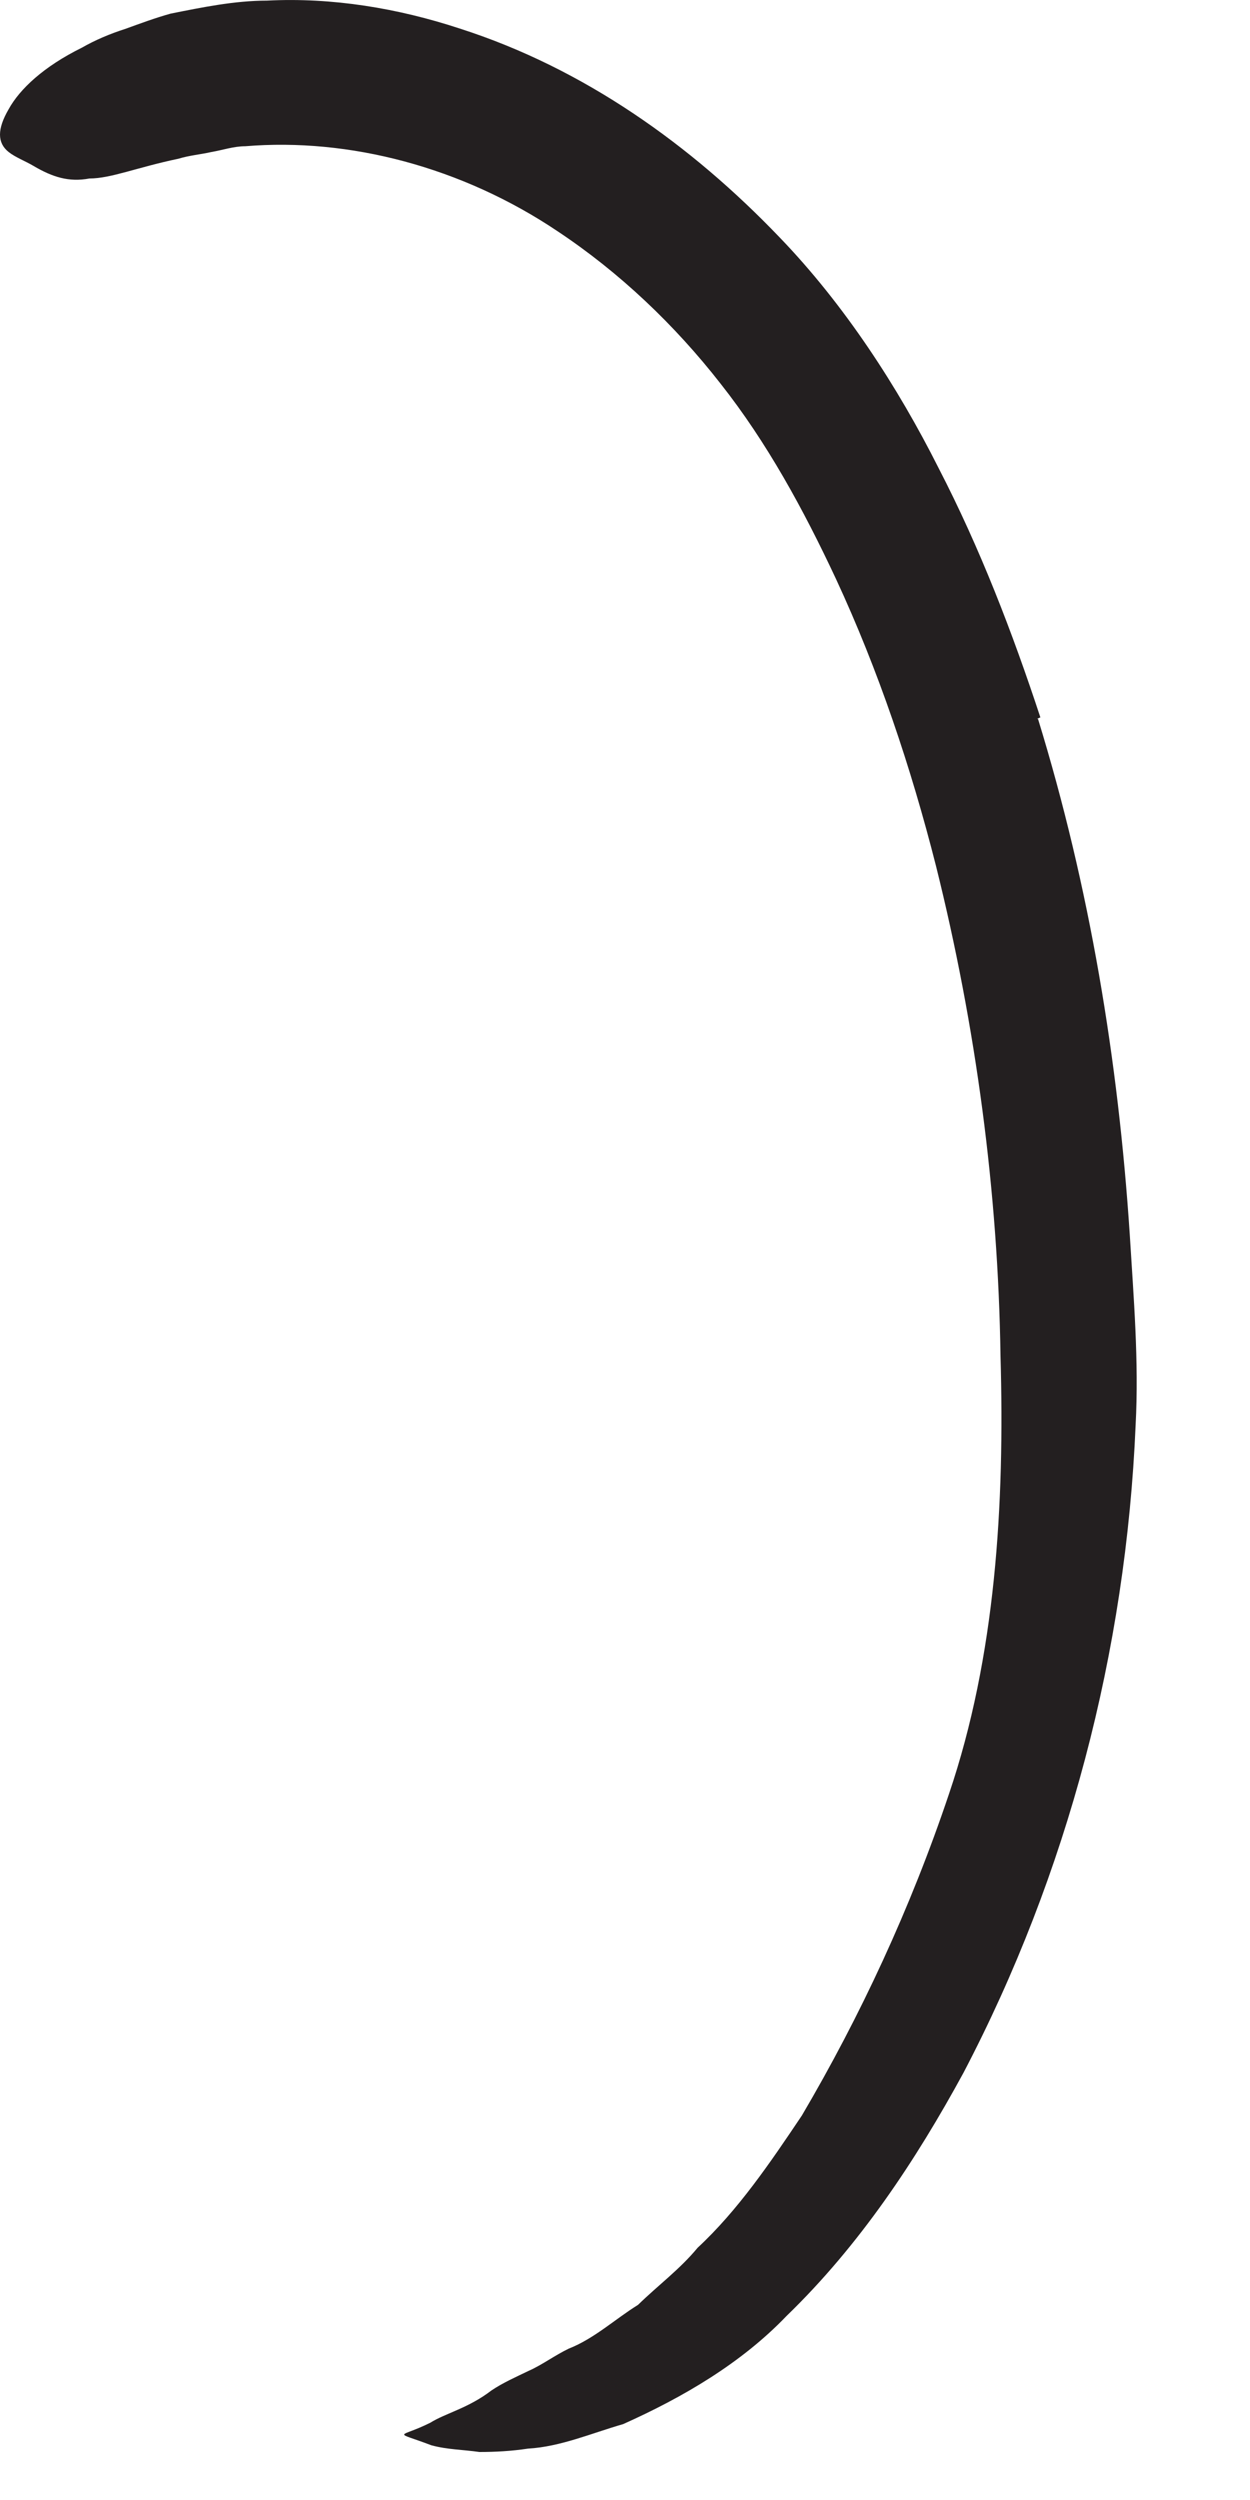 <?xml version="1.0" encoding="utf-8"?>
<svg xmlns="http://www.w3.org/2000/svg" fill="none" height="100%" overflow="visible" preserveAspectRatio="none" style="display: block;" viewBox="0 0 10 20" width="100%">
<path d="M8.304 5.751C8.719 7.101 8.946 8.482 9.038 9.874C9.069 10.382 9.112 10.889 9.085 11.401C9.008 13.209 8.542 14.989 7.708 16.582C7.327 17.282 6.877 17.962 6.292 18.528C5.931 18.905 5.465 19.178 4.985 19.393C4.731 19.466 4.485 19.574 4.223 19.589C4.092 19.609 3.962 19.616 3.835 19.616C3.704 19.597 3.577 19.597 3.45 19.562C3.138 19.443 3.188 19.509 3.442 19.382C3.565 19.305 3.746 19.266 3.931 19.124C4.023 19.062 4.127 19.016 4.231 18.966C4.335 18.92 4.438 18.843 4.55 18.789C4.754 18.709 4.923 18.551 5.104 18.439C5.265 18.282 5.438 18.155 5.581 17.982C5.904 17.682 6.162 17.301 6.415 16.924C6.881 16.132 7.285 15.266 7.592 14.351C7.965 13.251 8.038 12.039 8.004 10.847C7.985 9.536 7.808 8.212 7.488 6.928C7.288 6.139 7.027 5.362 6.688 4.632C6.427 4.074 6.135 3.539 5.765 3.07C5.396 2.597 4.954 2.178 4.462 1.851C3.696 1.336 2.792 1.101 1.962 1.17C1.869 1.17 1.781 1.201 1.692 1.216C1.604 1.236 1.515 1.243 1.427 1.27C1.096 1.339 0.888 1.428 0.715 1.428C0.55 1.459 0.419 1.416 0.269 1.328C0.204 1.289 0.123 1.259 0.069 1.216C-0.023 1.143 -0.023 1.032 0.069 0.874C0.158 0.712 0.35 0.532 0.654 0.382C0.762 0.32 0.881 0.27 1 0.232C1.119 0.189 1.242 0.143 1.365 0.109C1.615 0.059 1.877 0.005 2.135 0.005C2.658 -0.022 3.185 0.066 3.677 0.228C4.673 0.547 5.531 1.162 6.235 1.897C6.758 2.439 7.185 3.101 7.508 3.743C7.842 4.389 8.1 5.062 8.323 5.739L8.296 5.751H8.304Z" fill="#231F20" id="Vector"/>
</svg>